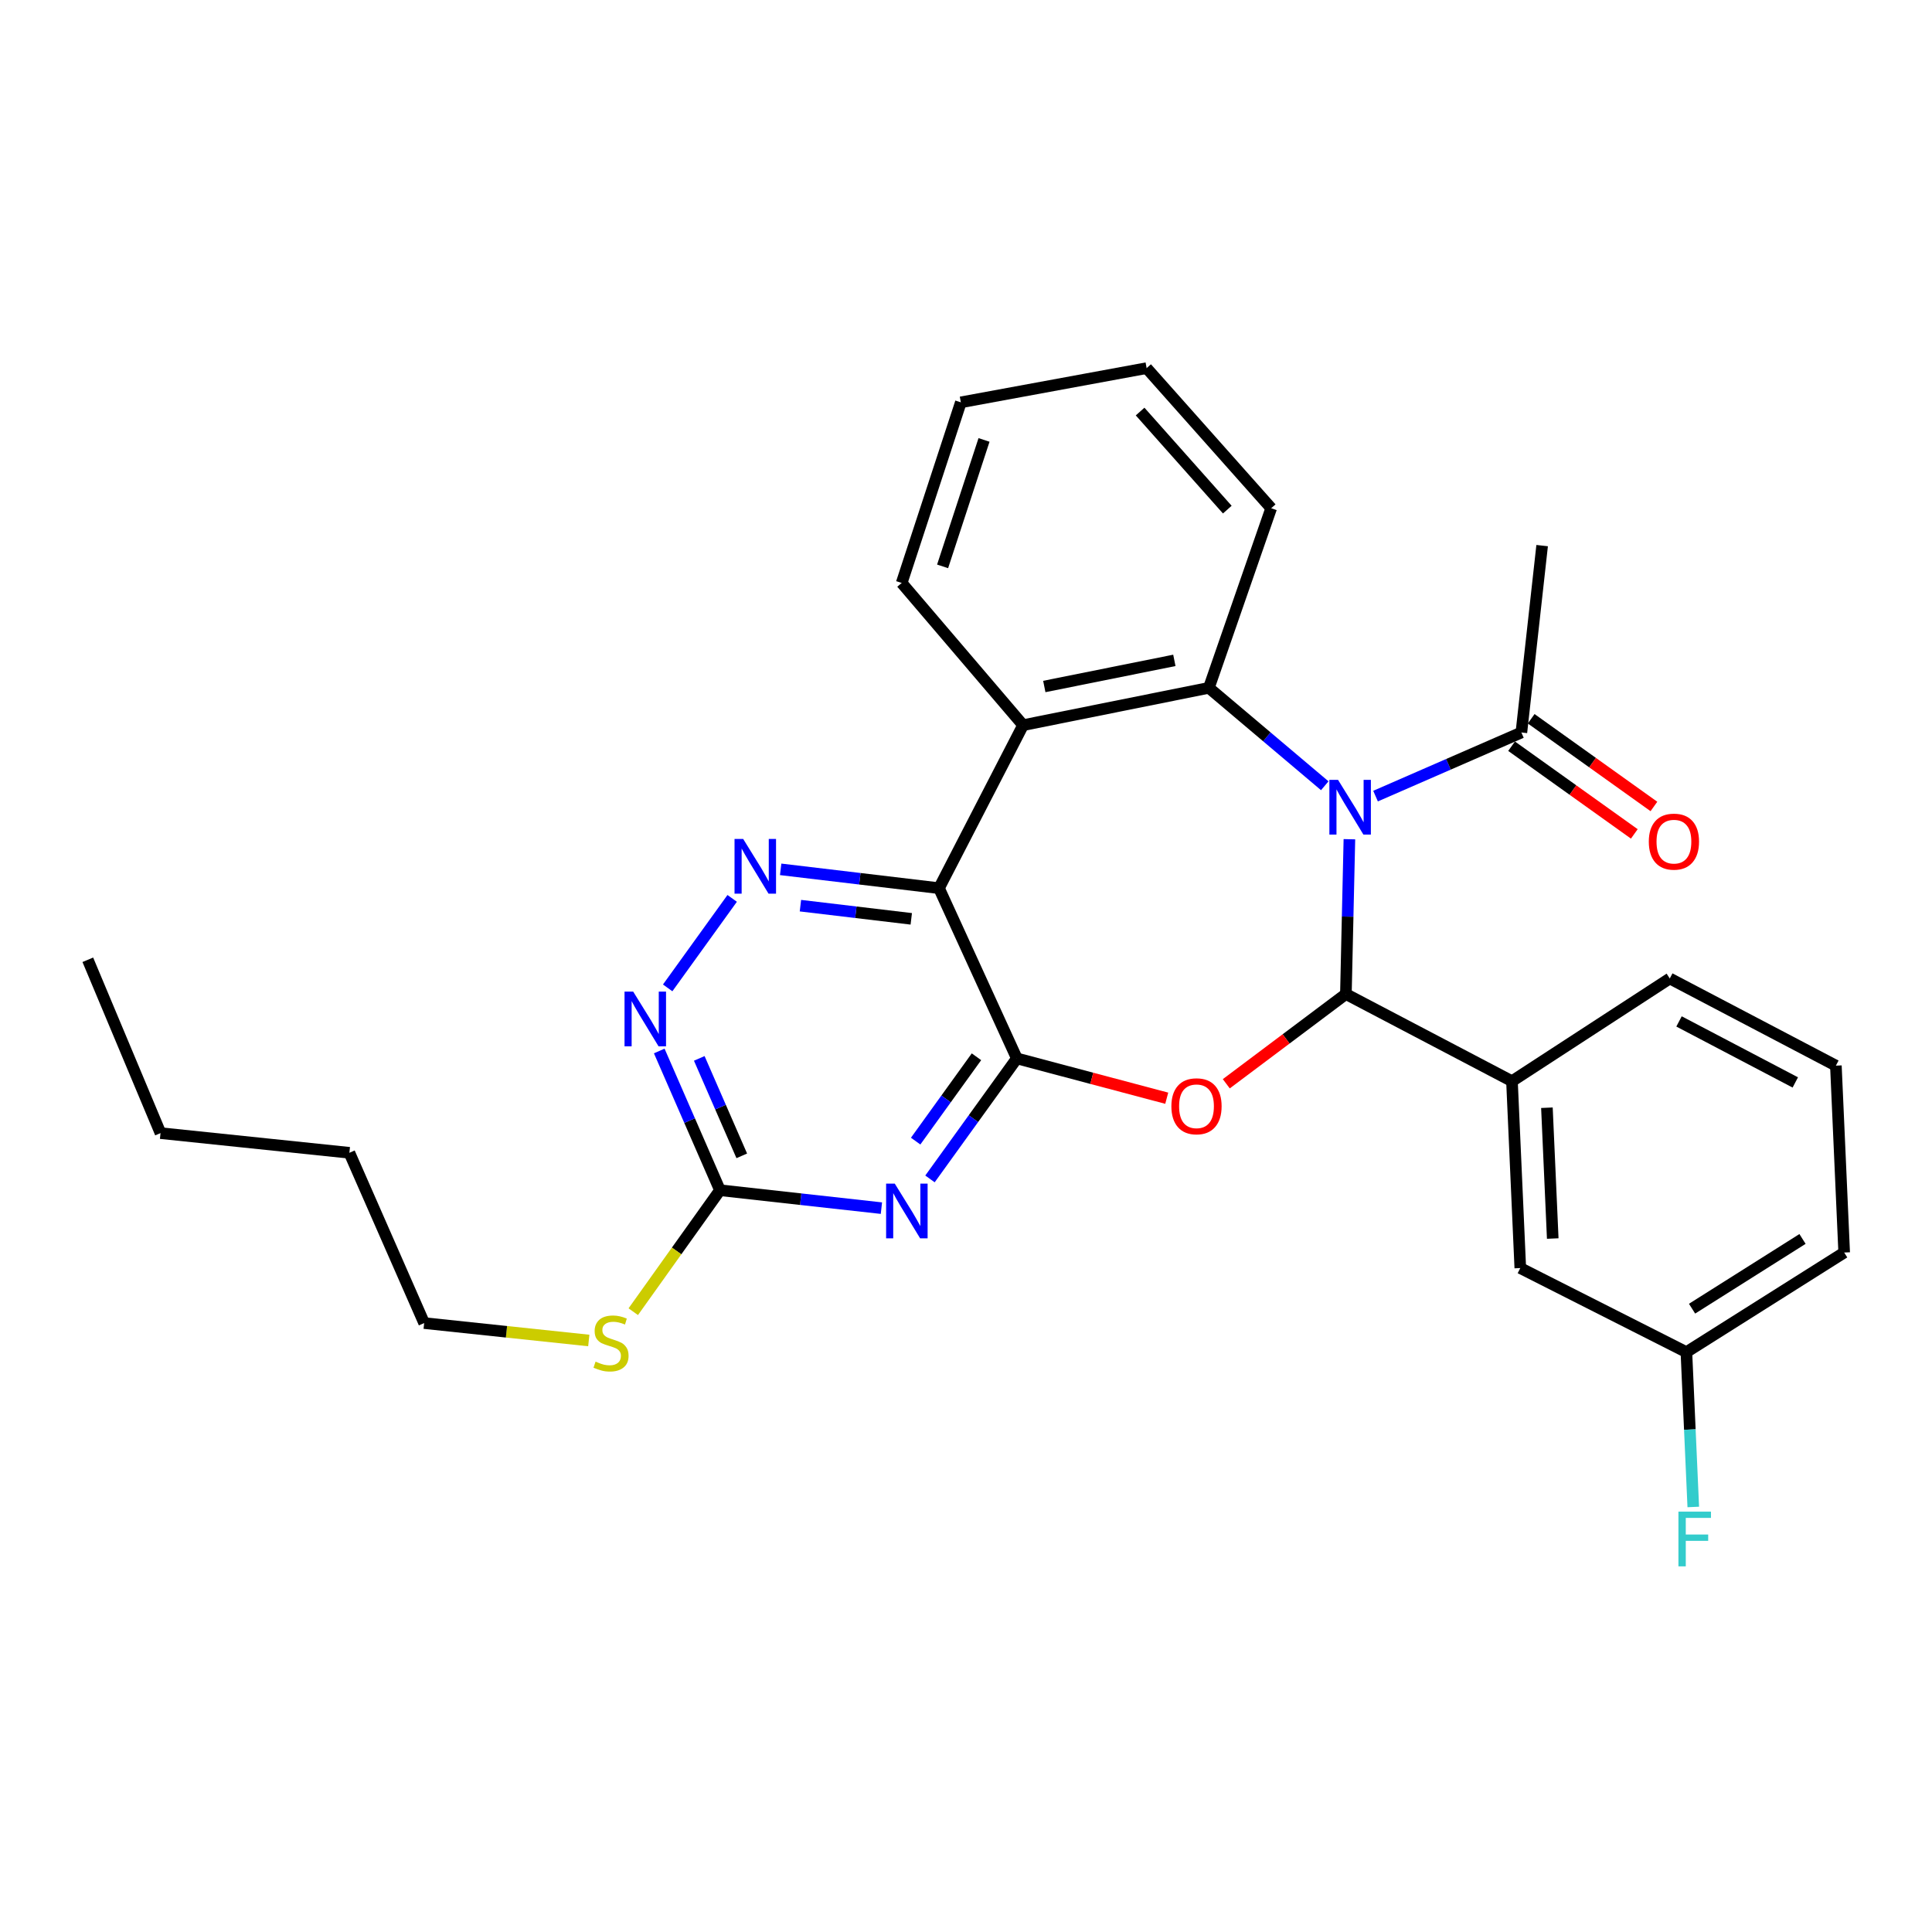 <?xml version='1.0' encoding='iso-8859-1'?>
<svg version='1.1' baseProfile='full'
              xmlns='http://www.w3.org/2000/svg'
                      xmlns:rdkit='http://www.rdkit.org/xml'
                      xmlns:xlink='http://www.w3.org/1999/xlink'
                  xml:space='preserve'
width='1000px' height='1000px' viewBox='0 0 1000 1000'>
<!-- END OF HEADER -->
<rect style='opacity:1.0;fill:#FFFFFF;stroke:none' width='1000' height='1000' x='0' y='0'> </rect>
<path class='bond-0' d='M 698.447,434.38 L 697.539,474.446' style='fill:none;fill-rule:evenodd;stroke:#0000FF;stroke-width:6px;stroke-linecap:butt;stroke-linejoin:miter;stroke-opacity:1' />
<path class='bond-0' d='M 697.539,474.446 L 696.631,514.512' style='fill:none;fill-rule:evenodd;stroke:#000000;stroke-width:6px;stroke-linecap:butt;stroke-linejoin:miter;stroke-opacity:1' />
<path class='bond-4' d='M 685.69,406.705 L 655.699,381.364' style='fill:none;fill-rule:evenodd;stroke:#0000FF;stroke-width:6px;stroke-linecap:butt;stroke-linejoin:miter;stroke-opacity:1' />
<path class='bond-4' d='M 655.699,381.364 L 625.708,356.024' style='fill:none;fill-rule:evenodd;stroke:#000000;stroke-width:6px;stroke-linecap:butt;stroke-linejoin:miter;stroke-opacity:1' />
<path class='bond-9' d='M 711.981,412.062 L 749.723,395.598' style='fill:none;fill-rule:evenodd;stroke:#0000FF;stroke-width:6px;stroke-linecap:butt;stroke-linejoin:miter;stroke-opacity:1' />
<path class='bond-9' d='M 749.723,395.598 L 787.465,379.134' style='fill:none;fill-rule:evenodd;stroke:#000000;stroke-width:6px;stroke-linecap:butt;stroke-linejoin:miter;stroke-opacity:1' />
<path class='bond-2' d='M 696.631,514.512 L 665.678,537.736' style='fill:none;fill-rule:evenodd;stroke:#000000;stroke-width:6px;stroke-linecap:butt;stroke-linejoin:miter;stroke-opacity:1' />
<path class='bond-2' d='M 665.678,537.736 L 634.724,560.96' style='fill:none;fill-rule:evenodd;stroke:#FF0000;stroke-width:6px;stroke-linecap:butt;stroke-linejoin:miter;stroke-opacity:1' />
<path class='bond-11' d='M 696.631,514.512 L 782.596,559.628' style='fill:none;fill-rule:evenodd;stroke:#000000;stroke-width:6px;stroke-linecap:butt;stroke-linejoin:miter;stroke-opacity:1' />
<path class='bond-1' d='M 526.321,547.835 L 565.112,558.135' style='fill:none;fill-rule:evenodd;stroke:#000000;stroke-width:6px;stroke-linecap:butt;stroke-linejoin:miter;stroke-opacity:1' />
<path class='bond-1' d='M 565.112,558.135 L 603.902,568.436' style='fill:none;fill-rule:evenodd;stroke:#FF0000;stroke-width:6px;stroke-linecap:butt;stroke-linejoin:miter;stroke-opacity:1' />
<path class='bond-5' d='M 526.321,547.835 L 503.838,579.019' style='fill:none;fill-rule:evenodd;stroke:#000000;stroke-width:6px;stroke-linecap:butt;stroke-linejoin:miter;stroke-opacity:1' />
<path class='bond-5' d='M 503.838,579.019 L 481.356,610.204' style='fill:none;fill-rule:evenodd;stroke:#0000FF;stroke-width:6px;stroke-linecap:butt;stroke-linejoin:miter;stroke-opacity:1' />
<path class='bond-5' d='M 505.416,546.981 L 489.678,568.81' style='fill:none;fill-rule:evenodd;stroke:#000000;stroke-width:6px;stroke-linecap:butt;stroke-linejoin:miter;stroke-opacity:1' />
<path class='bond-5' d='M 489.678,568.81 L 473.94,590.64' style='fill:none;fill-rule:evenodd;stroke:#0000FF;stroke-width:6px;stroke-linecap:butt;stroke-linejoin:miter;stroke-opacity:1' />
<path class='bond-29' d='M 526.321,547.835 L 486.025,459.717' style='fill:none;fill-rule:evenodd;stroke:#000000;stroke-width:6px;stroke-linecap:butt;stroke-linejoin:miter;stroke-opacity:1' />
<path class='bond-3' d='M 486.025,459.717 L 529.541,375.342' style='fill:none;fill-rule:evenodd;stroke:#000000;stroke-width:6px;stroke-linecap:butt;stroke-linejoin:miter;stroke-opacity:1' />
<path class='bond-7' d='M 486.025,459.717 L 445.046,454.844' style='fill:none;fill-rule:evenodd;stroke:#000000;stroke-width:6px;stroke-linecap:butt;stroke-linejoin:miter;stroke-opacity:1' />
<path class='bond-7' d='M 445.046,454.844 L 404.068,449.971' style='fill:none;fill-rule:evenodd;stroke:#0000FF;stroke-width:6px;stroke-linecap:butt;stroke-linejoin:miter;stroke-opacity:1' />
<path class='bond-7' d='M 471.67,475.59 L 442.985,472.178' style='fill:none;fill-rule:evenodd;stroke:#000000;stroke-width:6px;stroke-linecap:butt;stroke-linejoin:miter;stroke-opacity:1' />
<path class='bond-7' d='M 442.985,472.178 L 414.3,468.767' style='fill:none;fill-rule:evenodd;stroke:#0000FF;stroke-width:6px;stroke-linecap:butt;stroke-linejoin:miter;stroke-opacity:1' />
<path class='bond-6' d='M 625.708,356.024 L 529.541,375.342' style='fill:none;fill-rule:evenodd;stroke:#000000;stroke-width:6px;stroke-linecap:butt;stroke-linejoin:miter;stroke-opacity:1' />
<path class='bond-6' d='M 607.845,341.807 L 540.528,355.33' style='fill:none;fill-rule:evenodd;stroke:#000000;stroke-width:6px;stroke-linecap:butt;stroke-linejoin:miter;stroke-opacity:1' />
<path class='bond-16' d='M 625.708,356.024 L 657.964,263.057' style='fill:none;fill-rule:evenodd;stroke:#000000;stroke-width:6px;stroke-linecap:butt;stroke-linejoin:miter;stroke-opacity:1' />
<path class='bond-8' d='M 456.219,625.334 L 414.436,620.693' style='fill:none;fill-rule:evenodd;stroke:#0000FF;stroke-width:6px;stroke-linecap:butt;stroke-linejoin:miter;stroke-opacity:1' />
<path class='bond-8' d='M 414.436,620.693 L 372.653,616.052' style='fill:none;fill-rule:evenodd;stroke:#000000;stroke-width:6px;stroke-linecap:butt;stroke-linejoin:miter;stroke-opacity:1' />
<path class='bond-17' d='M 529.541,375.342 L 466.706,301.743' style='fill:none;fill-rule:evenodd;stroke:#000000;stroke-width:6px;stroke-linecap:butt;stroke-linejoin:miter;stroke-opacity:1' />
<path class='bond-10' d='M 378.974,465.003 L 345.587,511.327' style='fill:none;fill-rule:evenodd;stroke:#0000FF;stroke-width:6px;stroke-linecap:butt;stroke-linejoin:miter;stroke-opacity:1' />
<path class='bond-14' d='M 372.653,616.052 L 350.213,647.492' style='fill:none;fill-rule:evenodd;stroke:#000000;stroke-width:6px;stroke-linecap:butt;stroke-linejoin:miter;stroke-opacity:1' />
<path class='bond-14' d='M 350.213,647.492 L 327.774,678.932' style='fill:none;fill-rule:evenodd;stroke:#CCCC00;stroke-width:6px;stroke-linecap:butt;stroke-linejoin:miter;stroke-opacity:1' />
<path class='bond-31' d='M 372.653,616.052 L 356.939,580.02' style='fill:none;fill-rule:evenodd;stroke:#000000;stroke-width:6px;stroke-linecap:butt;stroke-linejoin:miter;stroke-opacity:1' />
<path class='bond-31' d='M 356.939,580.02 L 341.225,543.988' style='fill:none;fill-rule:evenodd;stroke:#0000FF;stroke-width:6px;stroke-linecap:butt;stroke-linejoin:miter;stroke-opacity:1' />
<path class='bond-31' d='M 383.94,598.264 L 372.94,573.042' style='fill:none;fill-rule:evenodd;stroke:#000000;stroke-width:6px;stroke-linecap:butt;stroke-linejoin:miter;stroke-opacity:1' />
<path class='bond-31' d='M 372.94,573.042 L 361.941,547.819' style='fill:none;fill-rule:evenodd;stroke:#0000FF;stroke-width:6px;stroke-linecap:butt;stroke-linejoin:miter;stroke-opacity:1' />
<path class='bond-13' d='M 782.39,386.236 L 814.154,408.932' style='fill:none;fill-rule:evenodd;stroke:#000000;stroke-width:6px;stroke-linecap:butt;stroke-linejoin:miter;stroke-opacity:1' />
<path class='bond-13' d='M 814.154,408.932 L 845.917,431.628' style='fill:none;fill-rule:evenodd;stroke:#FF0000;stroke-width:6px;stroke-linecap:butt;stroke-linejoin:miter;stroke-opacity:1' />
<path class='bond-13' d='M 792.539,372.033 L 824.303,394.729' style='fill:none;fill-rule:evenodd;stroke:#000000;stroke-width:6px;stroke-linecap:butt;stroke-linejoin:miter;stroke-opacity:1' />
<path class='bond-13' d='M 824.303,394.729 L 856.066,417.425' style='fill:none;fill-rule:evenodd;stroke:#FF0000;stroke-width:6px;stroke-linecap:butt;stroke-linejoin:miter;stroke-opacity:1' />
<path class='bond-20' d='M 787.465,379.134 L 798.21,282.404' style='fill:none;fill-rule:evenodd;stroke:#000000;stroke-width:6px;stroke-linecap:butt;stroke-linejoin:miter;stroke-opacity:1' />
<path class='bond-12' d='M 782.596,559.628 L 786.902,656.348' style='fill:none;fill-rule:evenodd;stroke:#000000;stroke-width:6px;stroke-linecap:butt;stroke-linejoin:miter;stroke-opacity:1' />
<path class='bond-12' d='M 800.682,573.359 L 803.696,641.064' style='fill:none;fill-rule:evenodd;stroke:#000000;stroke-width:6px;stroke-linecap:butt;stroke-linejoin:miter;stroke-opacity:1' />
<path class='bond-19' d='M 782.596,559.628 L 864.275,506.462' style='fill:none;fill-rule:evenodd;stroke:#000000;stroke-width:6px;stroke-linecap:butt;stroke-linejoin:miter;stroke-opacity:1' />
<path class='bond-15' d='M 786.902,656.348 L 872.877,699.864' style='fill:none;fill-rule:evenodd;stroke:#000000;stroke-width:6px;stroke-linecap:butt;stroke-linejoin:miter;stroke-opacity:1' />
<path class='bond-23' d='M 304.756,693.836 L 262.152,689.329' style='fill:none;fill-rule:evenodd;stroke:#CCCC00;stroke-width:6px;stroke-linecap:butt;stroke-linejoin:miter;stroke-opacity:1' />
<path class='bond-23' d='M 262.152,689.329 L 219.547,684.822' style='fill:none;fill-rule:evenodd;stroke:#000000;stroke-width:6px;stroke-linecap:butt;stroke-linejoin:miter;stroke-opacity:1' />
<path class='bond-18' d='M 872.877,699.864 L 874.657,739.934' style='fill:none;fill-rule:evenodd;stroke:#000000;stroke-width:6px;stroke-linecap:butt;stroke-linejoin:miter;stroke-opacity:1' />
<path class='bond-18' d='M 874.657,739.934 L 876.437,780.004' style='fill:none;fill-rule:evenodd;stroke:#33CCCC;stroke-width:6px;stroke-linecap:butt;stroke-linejoin:miter;stroke-opacity:1' />
<path class='bond-32' d='M 872.877,699.864 L 954.545,648.308' style='fill:none;fill-rule:evenodd;stroke:#000000;stroke-width:6px;stroke-linecap:butt;stroke-linejoin:miter;stroke-opacity:1' />
<path class='bond-32' d='M 875.808,677.369 L 932.977,641.28' style='fill:none;fill-rule:evenodd;stroke:#000000;stroke-width:6px;stroke-linecap:butt;stroke-linejoin:miter;stroke-opacity:1' />
<path class='bond-26' d='M 657.964,263.057 L 593.491,190.543' style='fill:none;fill-rule:evenodd;stroke:#000000;stroke-width:6px;stroke-linecap:butt;stroke-linejoin:miter;stroke-opacity:1' />
<path class='bond-26' d='M 635.248,263.779 L 590.116,213.019' style='fill:none;fill-rule:evenodd;stroke:#000000;stroke-width:6px;stroke-linecap:butt;stroke-linejoin:miter;stroke-opacity:1' />
<path class='bond-30' d='M 466.706,301.743 L 497.333,208.252' style='fill:none;fill-rule:evenodd;stroke:#000000;stroke-width:6px;stroke-linecap:butt;stroke-linejoin:miter;stroke-opacity:1' />
<path class='bond-30' d='M 487.889,293.154 L 509.328,227.71' style='fill:none;fill-rule:evenodd;stroke:#000000;stroke-width:6px;stroke-linecap:butt;stroke-linejoin:miter;stroke-opacity:1' />
<path class='bond-21' d='M 864.275,506.462 L 950.249,551.578' style='fill:none;fill-rule:evenodd;stroke:#000000;stroke-width:6px;stroke-linecap:butt;stroke-linejoin:miter;stroke-opacity:1' />
<path class='bond-21' d='M 869.059,528.687 L 929.241,560.269' style='fill:none;fill-rule:evenodd;stroke:#000000;stroke-width:6px;stroke-linecap:butt;stroke-linejoin:miter;stroke-opacity:1' />
<path class='bond-22' d='M 950.249,551.578 L 954.545,648.308' style='fill:none;fill-rule:evenodd;stroke:#000000;stroke-width:6px;stroke-linecap:butt;stroke-linejoin:miter;stroke-opacity:1' />
<path class='bond-24' d='M 219.547,684.822 L 180.842,596.685' style='fill:none;fill-rule:evenodd;stroke:#000000;stroke-width:6px;stroke-linecap:butt;stroke-linejoin:miter;stroke-opacity:1' />
<path class='bond-25' d='M 180.842,596.685 L 83.084,586.502' style='fill:none;fill-rule:evenodd;stroke:#000000;stroke-width:6px;stroke-linecap:butt;stroke-linejoin:miter;stroke-opacity:1' />
<path class='bond-28' d='M 83.084,586.502 L 45.455,496.783' style='fill:none;fill-rule:evenodd;stroke:#000000;stroke-width:6px;stroke-linecap:butt;stroke-linejoin:miter;stroke-opacity:1' />
<path class='bond-27' d='M 593.491,190.543 L 497.333,208.252' style='fill:none;fill-rule:evenodd;stroke:#000000;stroke-width:6px;stroke-linecap:butt;stroke-linejoin:miter;stroke-opacity:1' />
<path  class='atom-0' d='M 692.563 403.641
L 701.843 418.641
Q 702.763 420.121, 704.243 422.801
Q 705.723 425.481, 705.803 425.641
L 705.803 403.641
L 709.563 403.641
L 709.563 431.961
L 705.683 431.961
L 695.723 415.561
Q 694.563 413.641, 693.323 411.441
Q 692.123 409.241, 691.763 408.561
L 691.763 431.961
L 688.083 431.961
L 688.083 403.641
L 692.563 403.641
' fill='#0000FF'/>
<path  class='atom-3' d='M 606.307 572.606
Q 606.307 565.806, 609.667 562.006
Q 613.027 558.206, 619.307 558.206
Q 625.587 558.206, 628.947 562.006
Q 632.307 565.806, 632.307 572.606
Q 632.307 579.486, 628.907 583.406
Q 625.507 587.286, 619.307 587.286
Q 613.067 587.286, 609.667 583.406
Q 606.307 579.526, 606.307 572.606
M 619.307 584.086
Q 623.627 584.086, 625.947 581.206
Q 628.307 578.286, 628.307 572.606
Q 628.307 567.046, 625.947 564.246
Q 623.627 561.406, 619.307 561.406
Q 614.987 561.406, 612.627 564.206
Q 610.307 567.006, 610.307 572.606
Q 610.307 578.326, 612.627 581.206
Q 614.987 584.086, 619.307 584.086
' fill='#FF0000'/>
<path  class='atom-6' d='M 463.132 612.638
L 472.412 627.638
Q 473.332 629.118, 474.812 631.798
Q 476.292 634.478, 476.372 634.638
L 476.372 612.638
L 480.132 612.638
L 480.132 640.958
L 476.252 640.958
L 466.292 624.558
Q 465.132 622.638, 463.892 620.438
Q 462.692 618.238, 462.332 617.558
L 462.332 640.958
L 458.652 640.958
L 458.652 612.638
L 463.132 612.638
' fill='#0000FF'/>
<path  class='atom-8' d='M 384.674 434.249
L 393.954 449.249
Q 394.874 450.729, 396.354 453.409
Q 397.834 456.089, 397.914 456.249
L 397.914 434.249
L 401.674 434.249
L 401.674 462.569
L 397.794 462.569
L 387.834 446.169
Q 386.674 444.249, 385.434 442.049
Q 384.234 439.849, 383.874 439.169
L 383.874 462.569
L 380.194 462.569
L 380.194 434.249
L 384.674 434.249
' fill='#0000FF'/>
<path  class='atom-11' d='M 327.736 513.25
L 337.016 528.25
Q 337.936 529.73, 339.416 532.41
Q 340.896 535.09, 340.976 535.25
L 340.976 513.25
L 344.736 513.25
L 344.736 541.57
L 340.856 541.57
L 330.896 525.17
Q 329.736 523.25, 328.496 521.05
Q 327.296 518.85, 326.936 518.17
L 326.936 541.57
L 323.256 541.57
L 323.256 513.25
L 327.736 513.25
' fill='#0000FF'/>
<path  class='atom-14' d='M 853.418 435.629
Q 853.418 428.829, 856.778 425.029
Q 860.138 421.229, 866.418 421.229
Q 872.698 421.229, 876.058 425.029
Q 879.418 428.829, 879.418 435.629
Q 879.418 442.509, 876.018 446.429
Q 872.618 450.309, 866.418 450.309
Q 860.178 450.309, 856.778 446.429
Q 853.418 442.549, 853.418 435.629
M 866.418 447.109
Q 870.738 447.109, 873.058 444.229
Q 875.418 441.309, 875.418 435.629
Q 875.418 430.069, 873.058 427.269
Q 870.738 424.429, 866.418 424.429
Q 862.098 424.429, 859.738 427.229
Q 857.418 430.029, 857.418 435.629
Q 857.418 441.349, 859.738 444.229
Q 862.098 447.109, 866.418 447.109
' fill='#FF0000'/>
<path  class='atom-15' d='M 308.267 704.774
Q 308.587 704.894, 309.907 705.454
Q 311.227 706.014, 312.667 706.374
Q 314.147 706.694, 315.587 706.694
Q 318.267 706.694, 319.827 705.414
Q 321.387 704.094, 321.387 701.814
Q 321.387 700.254, 320.587 699.294
Q 319.827 698.334, 318.627 697.814
Q 317.427 697.294, 315.427 696.694
Q 312.907 695.934, 311.387 695.214
Q 309.907 694.494, 308.827 692.974
Q 307.787 691.454, 307.787 688.894
Q 307.787 685.334, 310.187 683.134
Q 312.627 680.934, 317.427 680.934
Q 320.707 680.934, 324.427 682.494
L 323.507 685.574
Q 320.107 684.174, 317.547 684.174
Q 314.787 684.174, 313.267 685.334
Q 311.747 686.454, 311.787 688.414
Q 311.787 689.934, 312.547 690.854
Q 313.347 691.774, 314.467 692.294
Q 315.627 692.814, 317.547 693.414
Q 320.107 694.214, 321.627 695.014
Q 323.147 695.814, 324.227 697.454
Q 325.347 699.054, 325.347 701.814
Q 325.347 705.734, 322.707 707.854
Q 320.107 709.934, 315.747 709.934
Q 313.227 709.934, 311.307 709.374
Q 309.427 708.854, 307.187 707.934
L 308.267 704.774
' fill='#CCCC00'/>
<path  class='atom-19' d='M 868.753 782.424
L 885.593 782.424
L 885.593 785.664
L 872.553 785.664
L 872.553 794.264
L 884.153 794.264
L 884.153 797.544
L 872.553 797.544
L 872.553 810.744
L 868.753 810.744
L 868.753 782.424
' fill='#33CCCC'/>
</svg>
